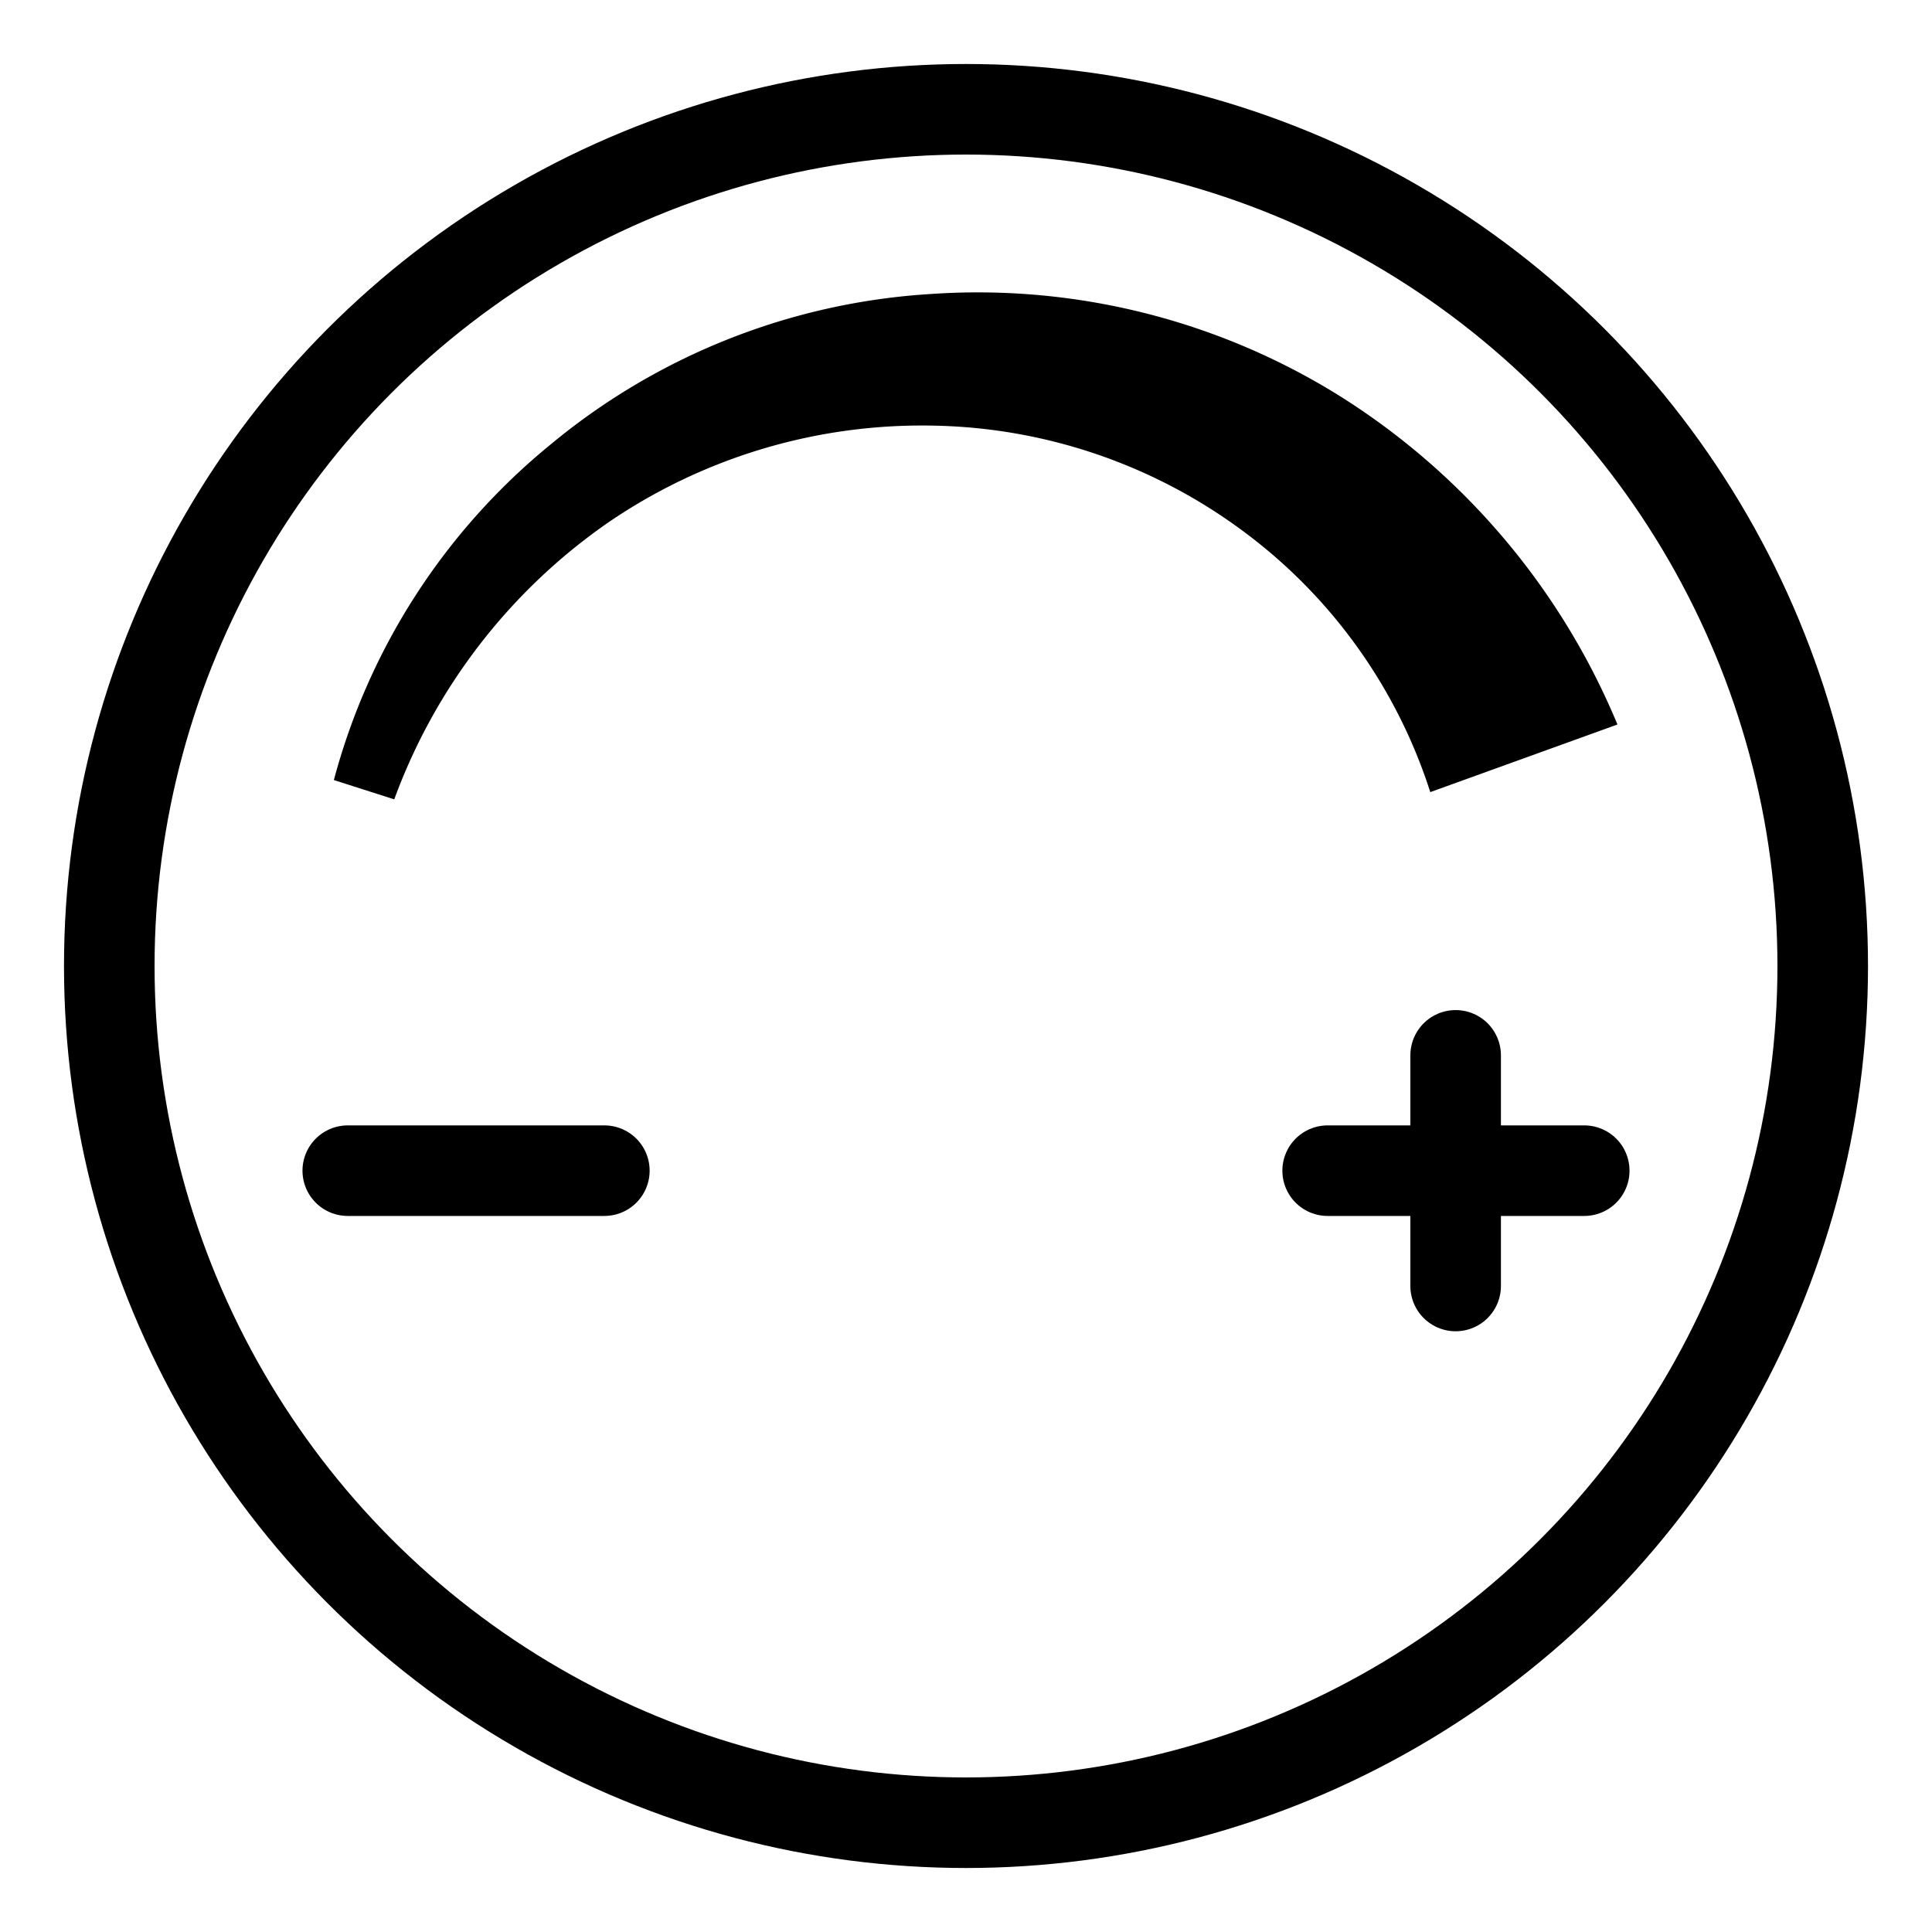 <svg id="Capa_1" data-name="Capa 1" xmlns="http://www.w3.org/2000/svg" viewBox="0 0 32 32"><defs><style>.cls-1{fill:none;stroke:#000;stroke-linecap:round;stroke-linejoin:round;stroke-width:1.5px;}</style></defs><line class="cls-1" x1="24.11" y1="17.48" x2="24.11" y2="21.3"/><line class="cls-1" x1="26.24" y1="19.39" x2="21.99" y2="19.39"/><line class="cls-1" x1="10.01" y1="19.39" x2="5.76" y2="19.39"/><circle class="cls-1" cx="16" cy="16" r="14.19"/><path d="M23.69,13.12a8.67,8.67,0,0,0-3.07-4.3,8.87,8.87,0,0,0-5.15-1.77,9.21,9.21,0,0,0-5.39,1.6,9.6,9.6,0,0,0-3.55,4.59l-1-.32A10.74,10.74,0,0,1,9.11,7.37a10.9,10.9,0,0,1,6.3-2.5,11.33,11.33,0,0,1,6.75,1.67A11.74,11.74,0,0,1,26.79,12Z"/></svg>